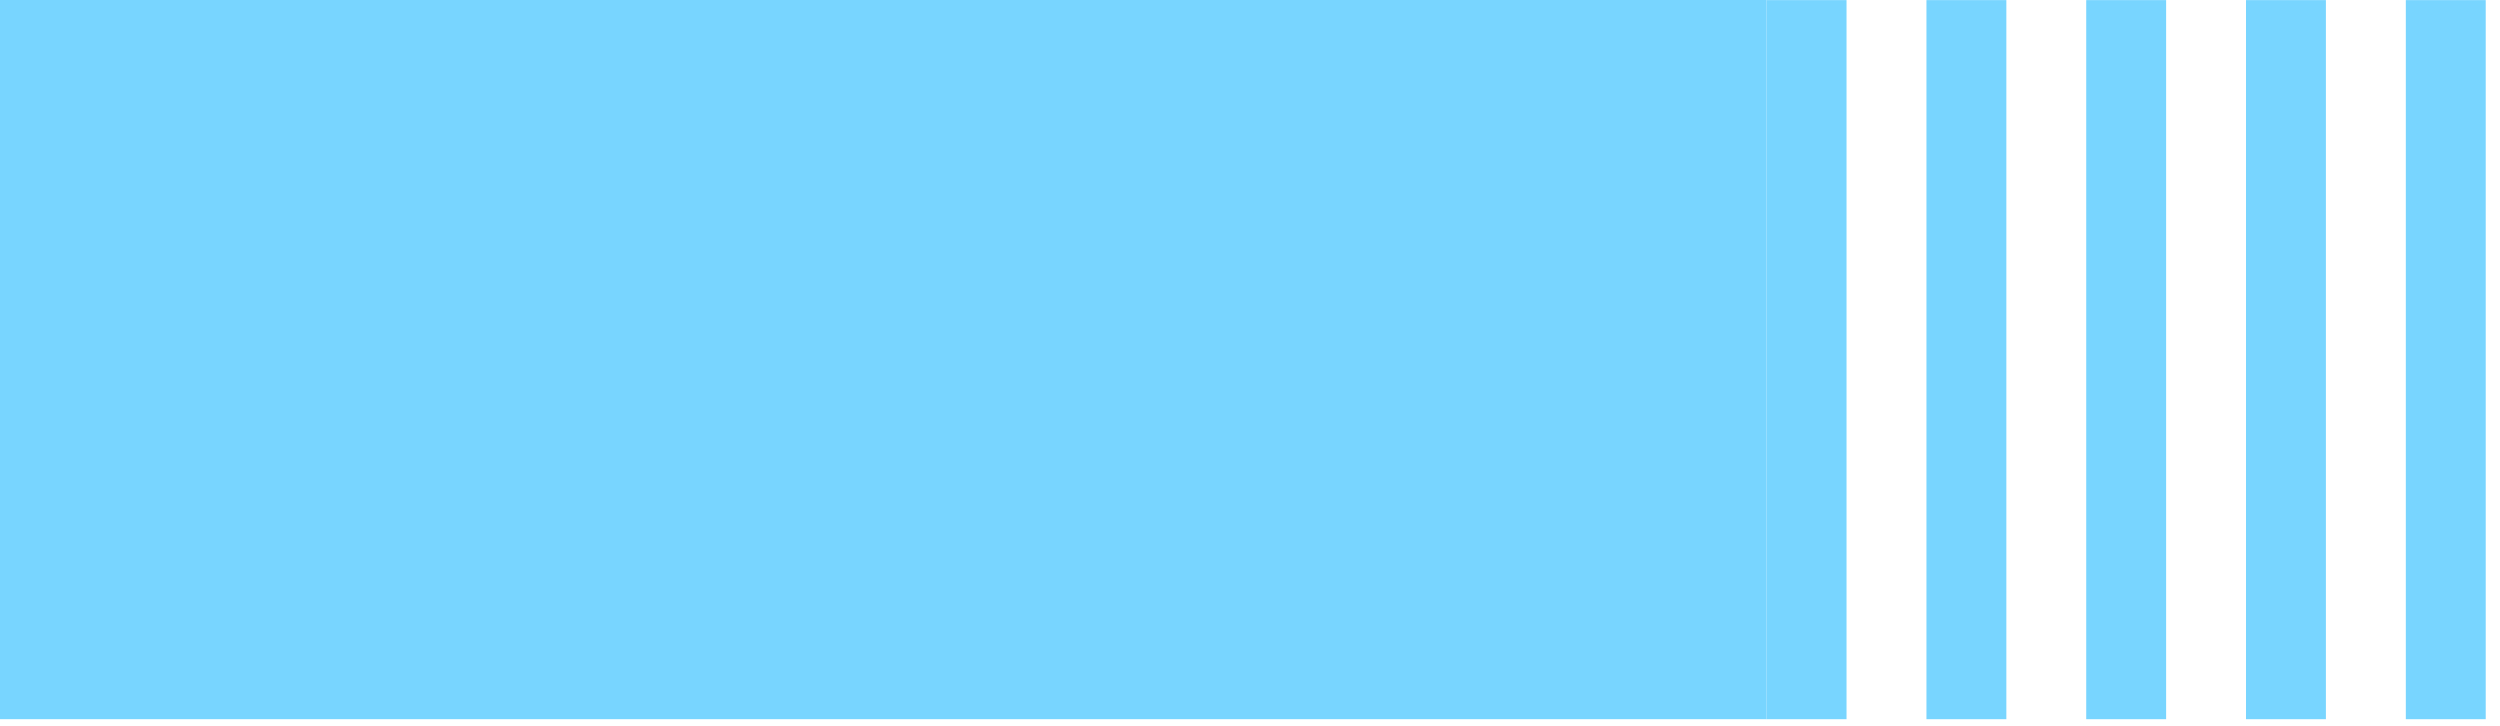 <svg width="155" height="45" viewBox="0 0 155 45" fill="none" xmlns="http://www.w3.org/2000/svg">
<rect width="109.532" height="44.589" transform="matrix(1 1.74846e-07 1.74846e-07 -1 0 44.589)" fill="#78D5FF"/>
<rect width="4.954" height="44.584" transform="matrix(1 1.74846e-07 1.74846e-07 -1 119.44 44.59)" fill="#78D5FF"/>
<rect width="4.954" height="44.584" transform="matrix(1 1.74846e-07 1.74846e-07 -1 129.346 44.59)" fill="#78D5FF"/>
<rect width="4.954" height="44.584" transform="matrix(1 1.74846e-07 1.74846e-07 -1 139.252 44.59)" fill="#78D5FF"/>
<rect width="4.954" height="44.584" transform="matrix(1 1.74846e-07 1.74846e-07 -1 149.161 44.59)" fill="#78D5FF"/>
<rect width="4.954" height="44.584" transform="matrix(1 1.74846e-07 1.74846e-07 -1 109.531 44.59)" fill="#78D5FF"/>
</svg>
